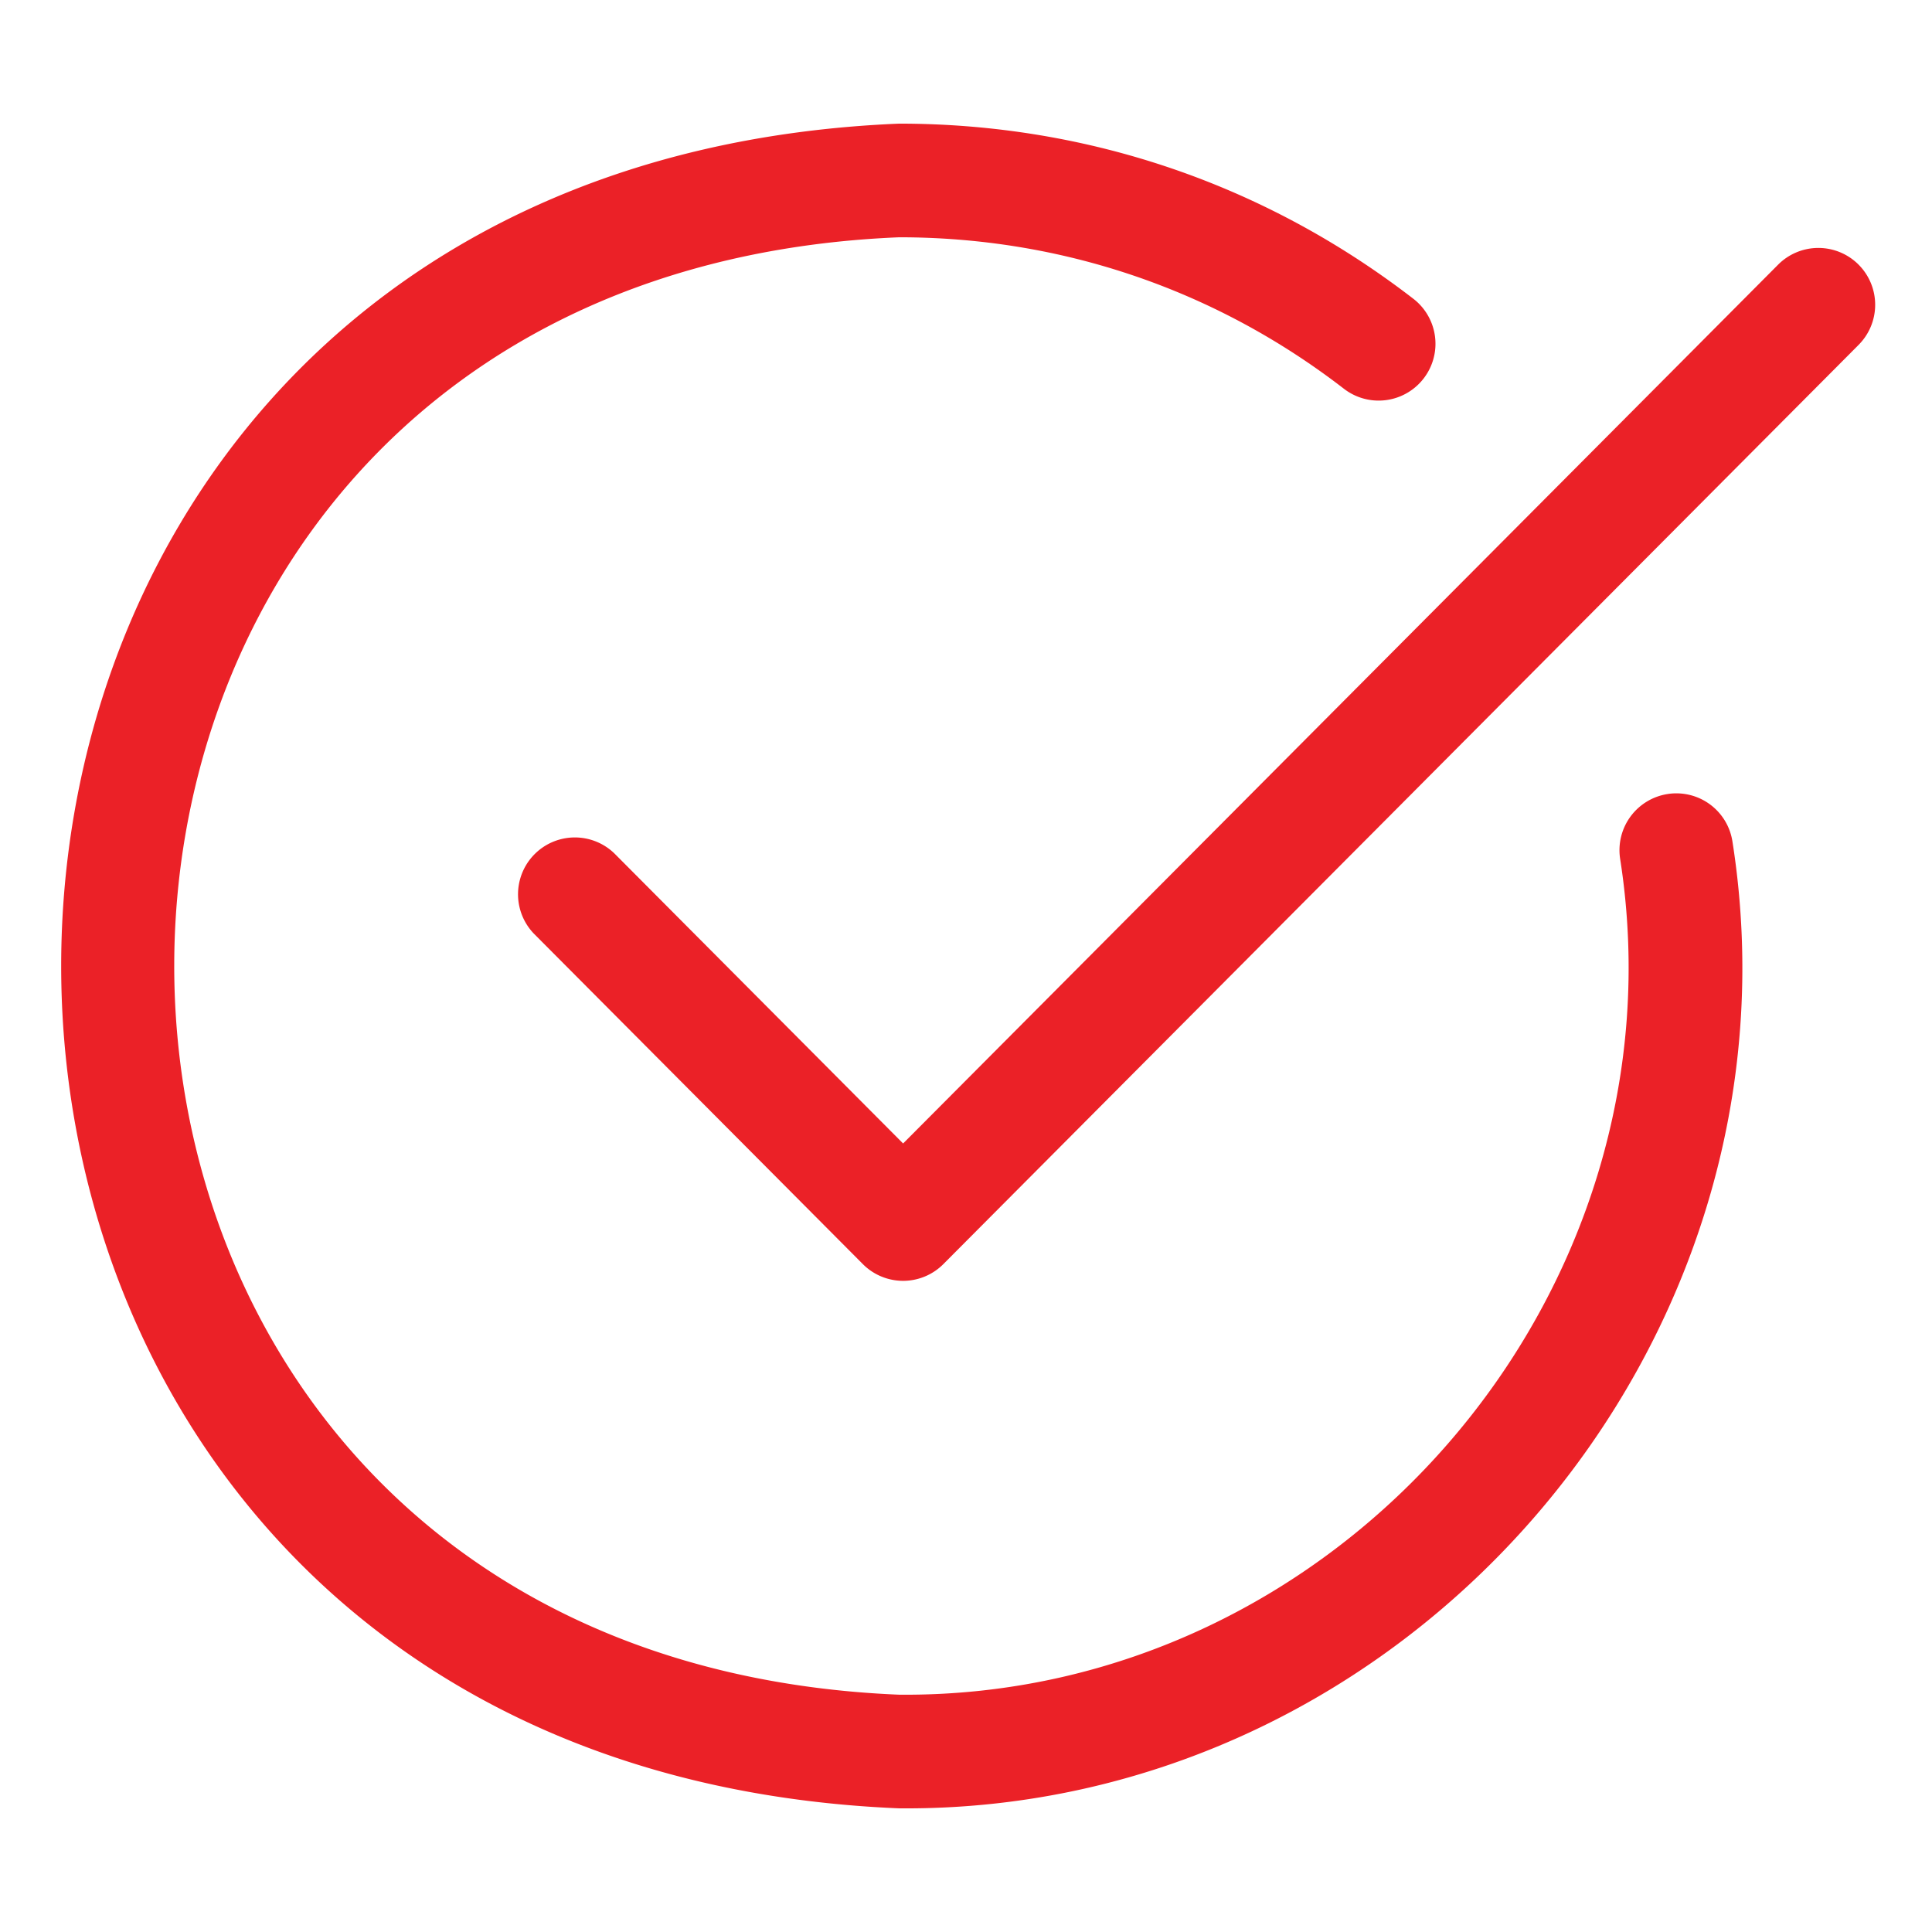 <svg xmlns="http://www.w3.org/2000/svg" xmlns:xlink="http://www.w3.org/1999/xlink" width="512" height="512" x="0" y="0" viewBox="0 0 170 170" style="enable-background:new 0 0 512 512" xml:space="preserve" class=""><g><path d="M146.756 69.865a5 5 0 0 0-4.2 5.688c5.986 38.218-24.691 73.902-63.436 73.566-85.055-3.519-85.048-124.726 0-128.24 14.308 0 27.84 4.609 39.133 13.328a5 5 0 0 0 6.112-7.916C111.305 16.208 95.66 10.879 79.12 10.879c-98.316 4.063-98.315 144.179 0 148.24 44.788.385 80.259-40.868 73.323-85.055a4.994 4.994 0 0 0-5.688-4.2z" fill="#EB2127" opacity="1" data-original="#000000"></path><path d="M163.528 23.274a4.998 4.998 0 0 0-7.071.016l-76.991 77.326-25.41-25.526a5.001 5.001 0 0 0-7.088 7.054l28.954 29.086a4.999 4.999 0 0 0 7.087 0l80.534-80.885a5 5 0 0 0-.015-7.07z" fill="#EB2127" opacity="1" data-original="#000000"></path></g></svg>